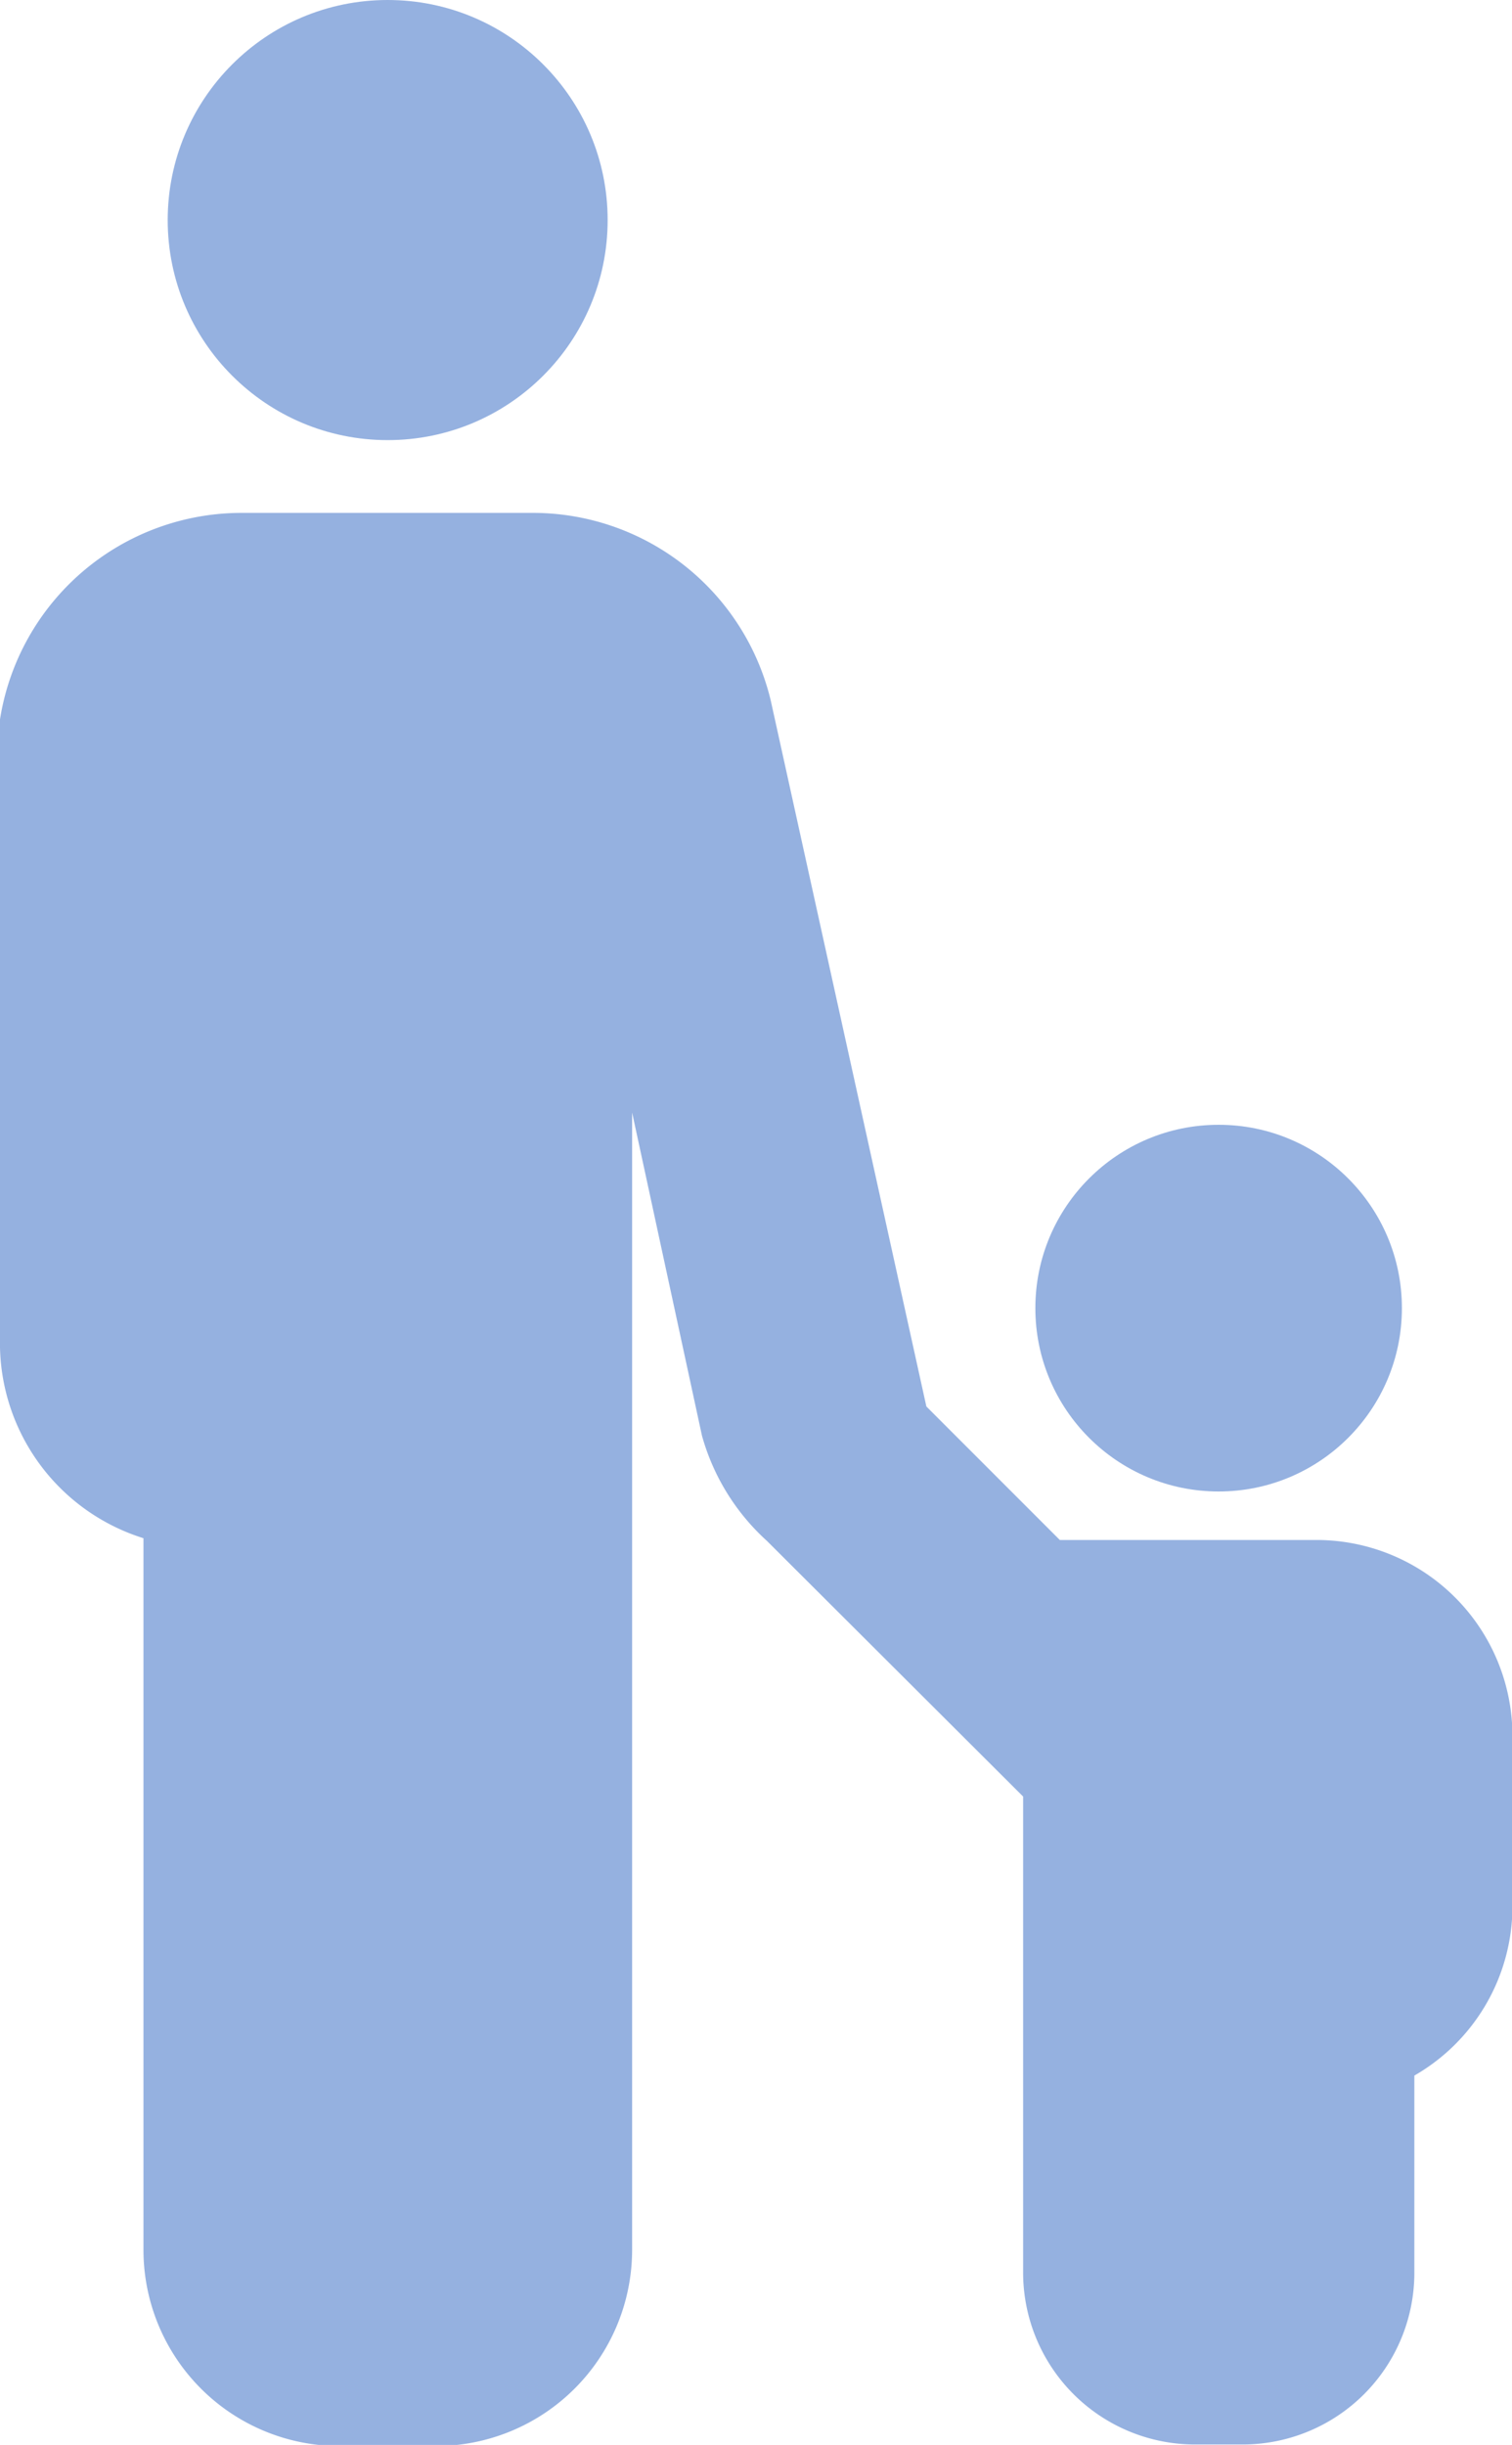 <svg viewBox="0 0 67.98 109.88" xmlns="http://www.w3.org/2000/svg"><g fill="#95b1e0"><circle cx="54.79" cy="58.79" r="8.24"/><path d="m6.45 69.13v32a8.82 8.82 0 0 0 8.78 8.8h4.4a8.82 8.82 0 0 0 8.79-8.8v-51.13l3.14 14.52a10 10 0 0 0 2.92 4.73l11.52 11.49v21.43a7.73 7.73 0 0 0 7.7 7.69h2.2a7.72 7.72 0 0 0 7.69-7.69v-8.89a8.78 8.78 0 0 0 4.41-7.59v-7.69a8.81 8.81 0 0 0 -8.79-8.79h-11.56l-6-6-7-31.74a11 11 0 0 0 -10.65-8.42h-13.16a11 11 0 0 0 -10.84 9.28v28.23a9.19 9.19 0 0 0 6.45 8.57z"/><circle cx="17.43" cy="9.89" r="9.89"/></g></svg>